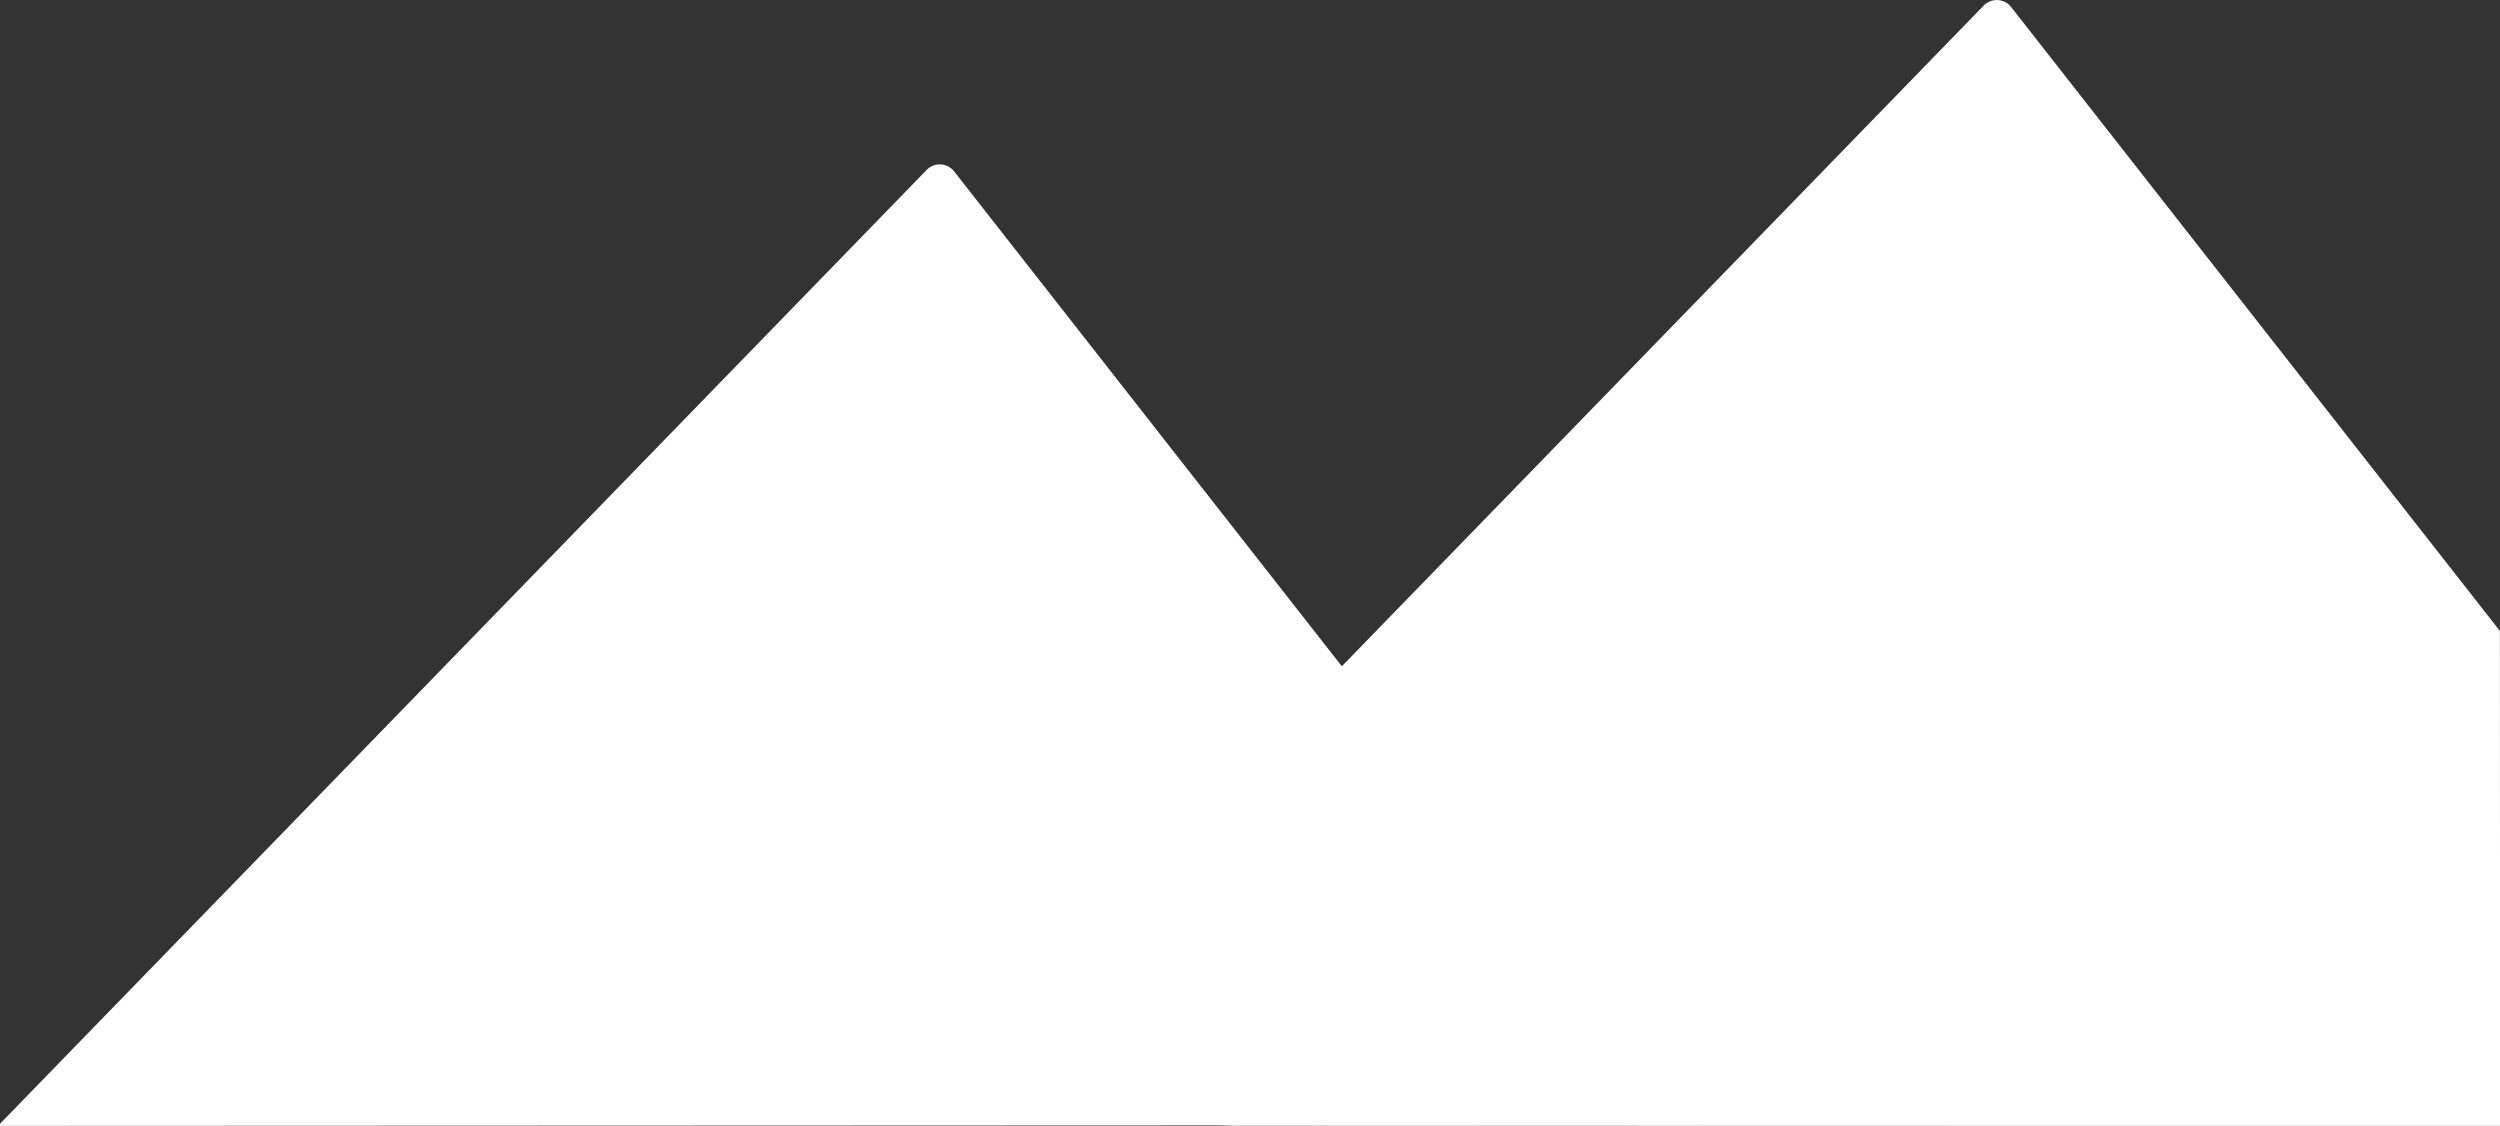 <?xml version="1.0" encoding="UTF-8"?>
<svg id="Laag_1" xmlns="http://www.w3.org/2000/svg" viewBox="0 0 2749 1238">
  <rect x="0" y="0" width="2749" height="1238" fill="#333333" stroke="none"/>
  <defs>
    <style>
      .cls-1 {
        fill: #fff;
      }
    </style>
  </defs>
  <path class="cls-1" d="M1870.7,1237.2l-1870.7.8v-2.3L1019,186.8c8.4-8.7,22.6-7.9,30.1,1.6l821.7,1048.8"/>
  <path class="cls-1" d="M2749,1238.1l-1393.3-.3-308.8-16.4c-17.1-.9-25.2-21.6-13.3-33.9L2181.3,6.1c8.4-8.7,22.6-7.9,30.1,1.6l537.5,686.1.2,544.3h-.1Z"/>
</svg>